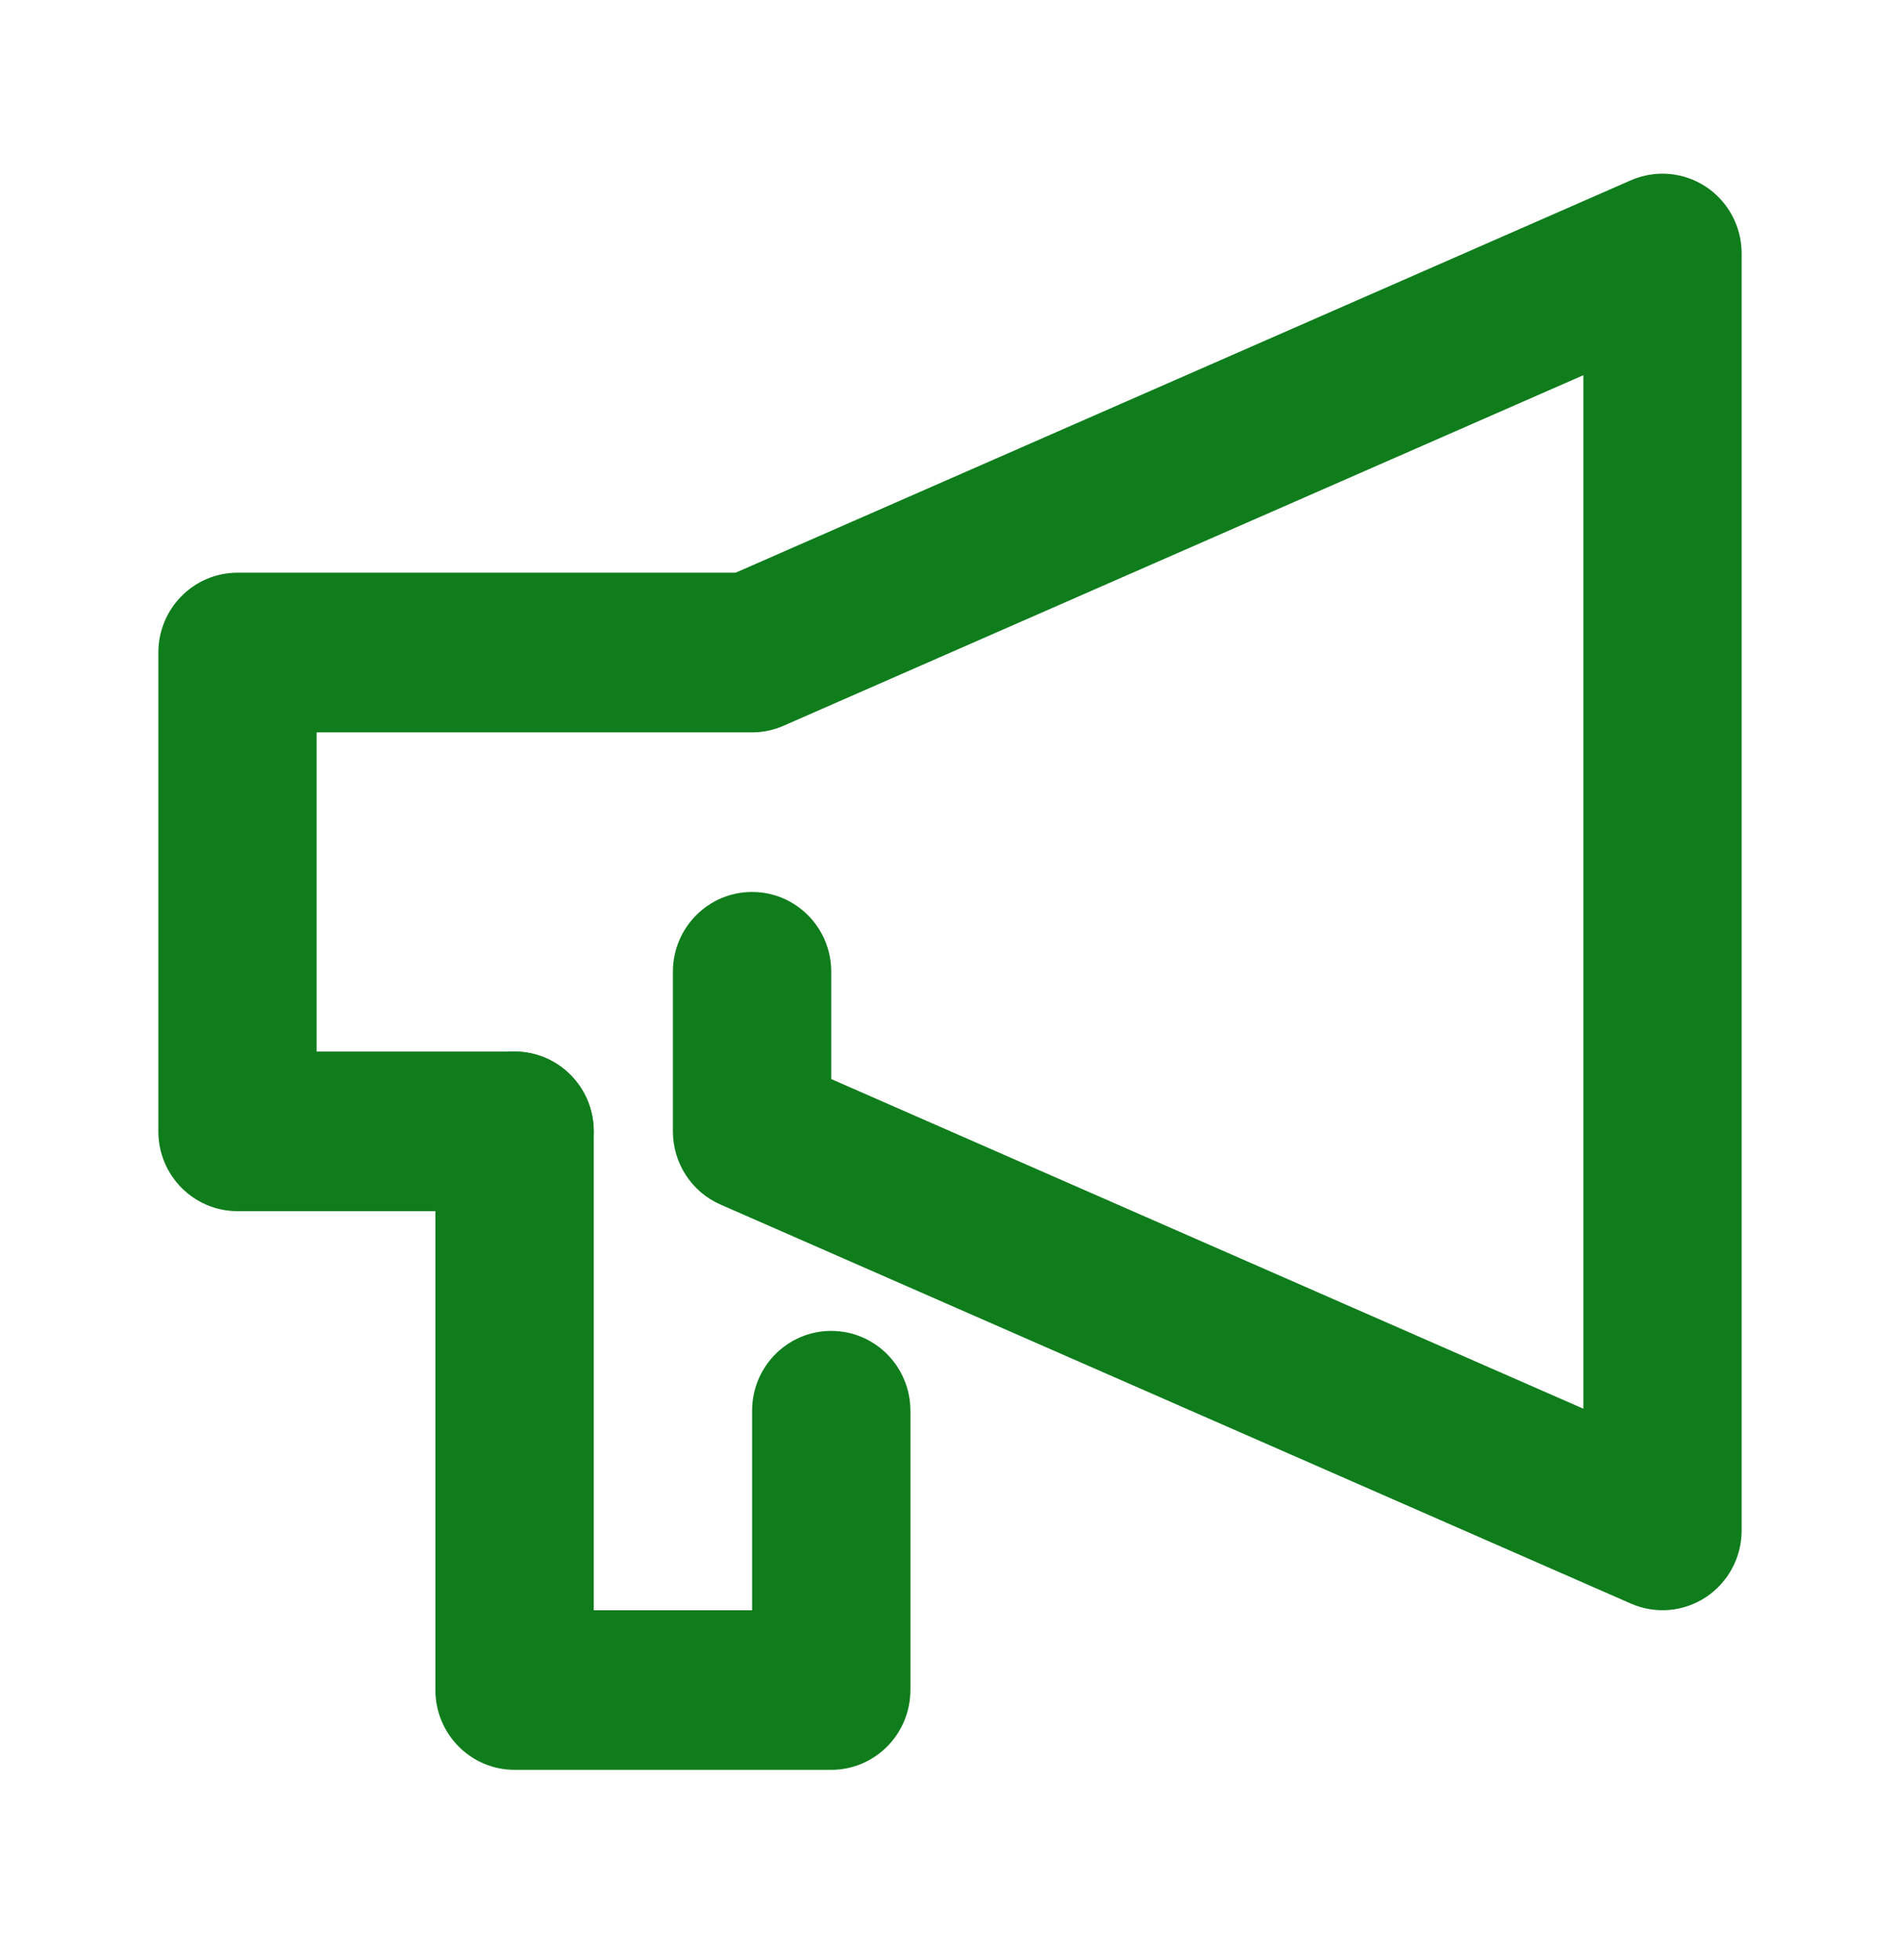 <svg width="32" height="33" viewBox="0 0 32 33" fill="none" xmlns="http://www.w3.org/2000/svg">
<path fill-rule="evenodd" clip-rule="evenodd" d="M28.731 3.144C29.107 3.392 29.333 3.815 29.333 4.268V25.766C29.333 26.219 29.107 26.641 28.731 26.89C28.355 27.138 27.881 27.179 27.468 26.998L12.135 20.28C11.648 20.067 11.333 19.583 11.333 19.048V16.36C11.333 15.618 11.93 15.017 12.667 15.017C13.403 15.017 14 15.618 14 16.36V18.167L26.667 23.717V6.317L13.198 12.218C13.031 12.292 12.85 12.33 12.667 12.33H5.333V17.704H8.667C9.403 17.704 10 18.306 10 19.048C10 19.79 9.403 20.391 8.667 20.391H4C3.264 20.391 2.667 19.79 2.667 19.048V10.986C2.667 10.244 3.264 9.642 4 9.642H12.389L27.468 3.035C27.881 2.855 28.355 2.896 28.731 3.144Z" fill="#0F7D1C"/>
<path fill-rule="evenodd" clip-rule="evenodd" d="M8.667 17.704C9.403 17.704 10 18.306 10 19.048V27.11H12.667V23.75C12.667 23.008 13.264 22.407 14 22.407C14.736 22.407 15.333 23.008 15.333 23.75V28.453C15.333 29.195 14.736 29.797 14 29.797H8.667C7.93 29.797 7.333 29.195 7.333 28.453V19.048C7.333 18.306 7.93 17.704 8.667 17.704Z" fill="#0F7D1C"/>
</svg>
